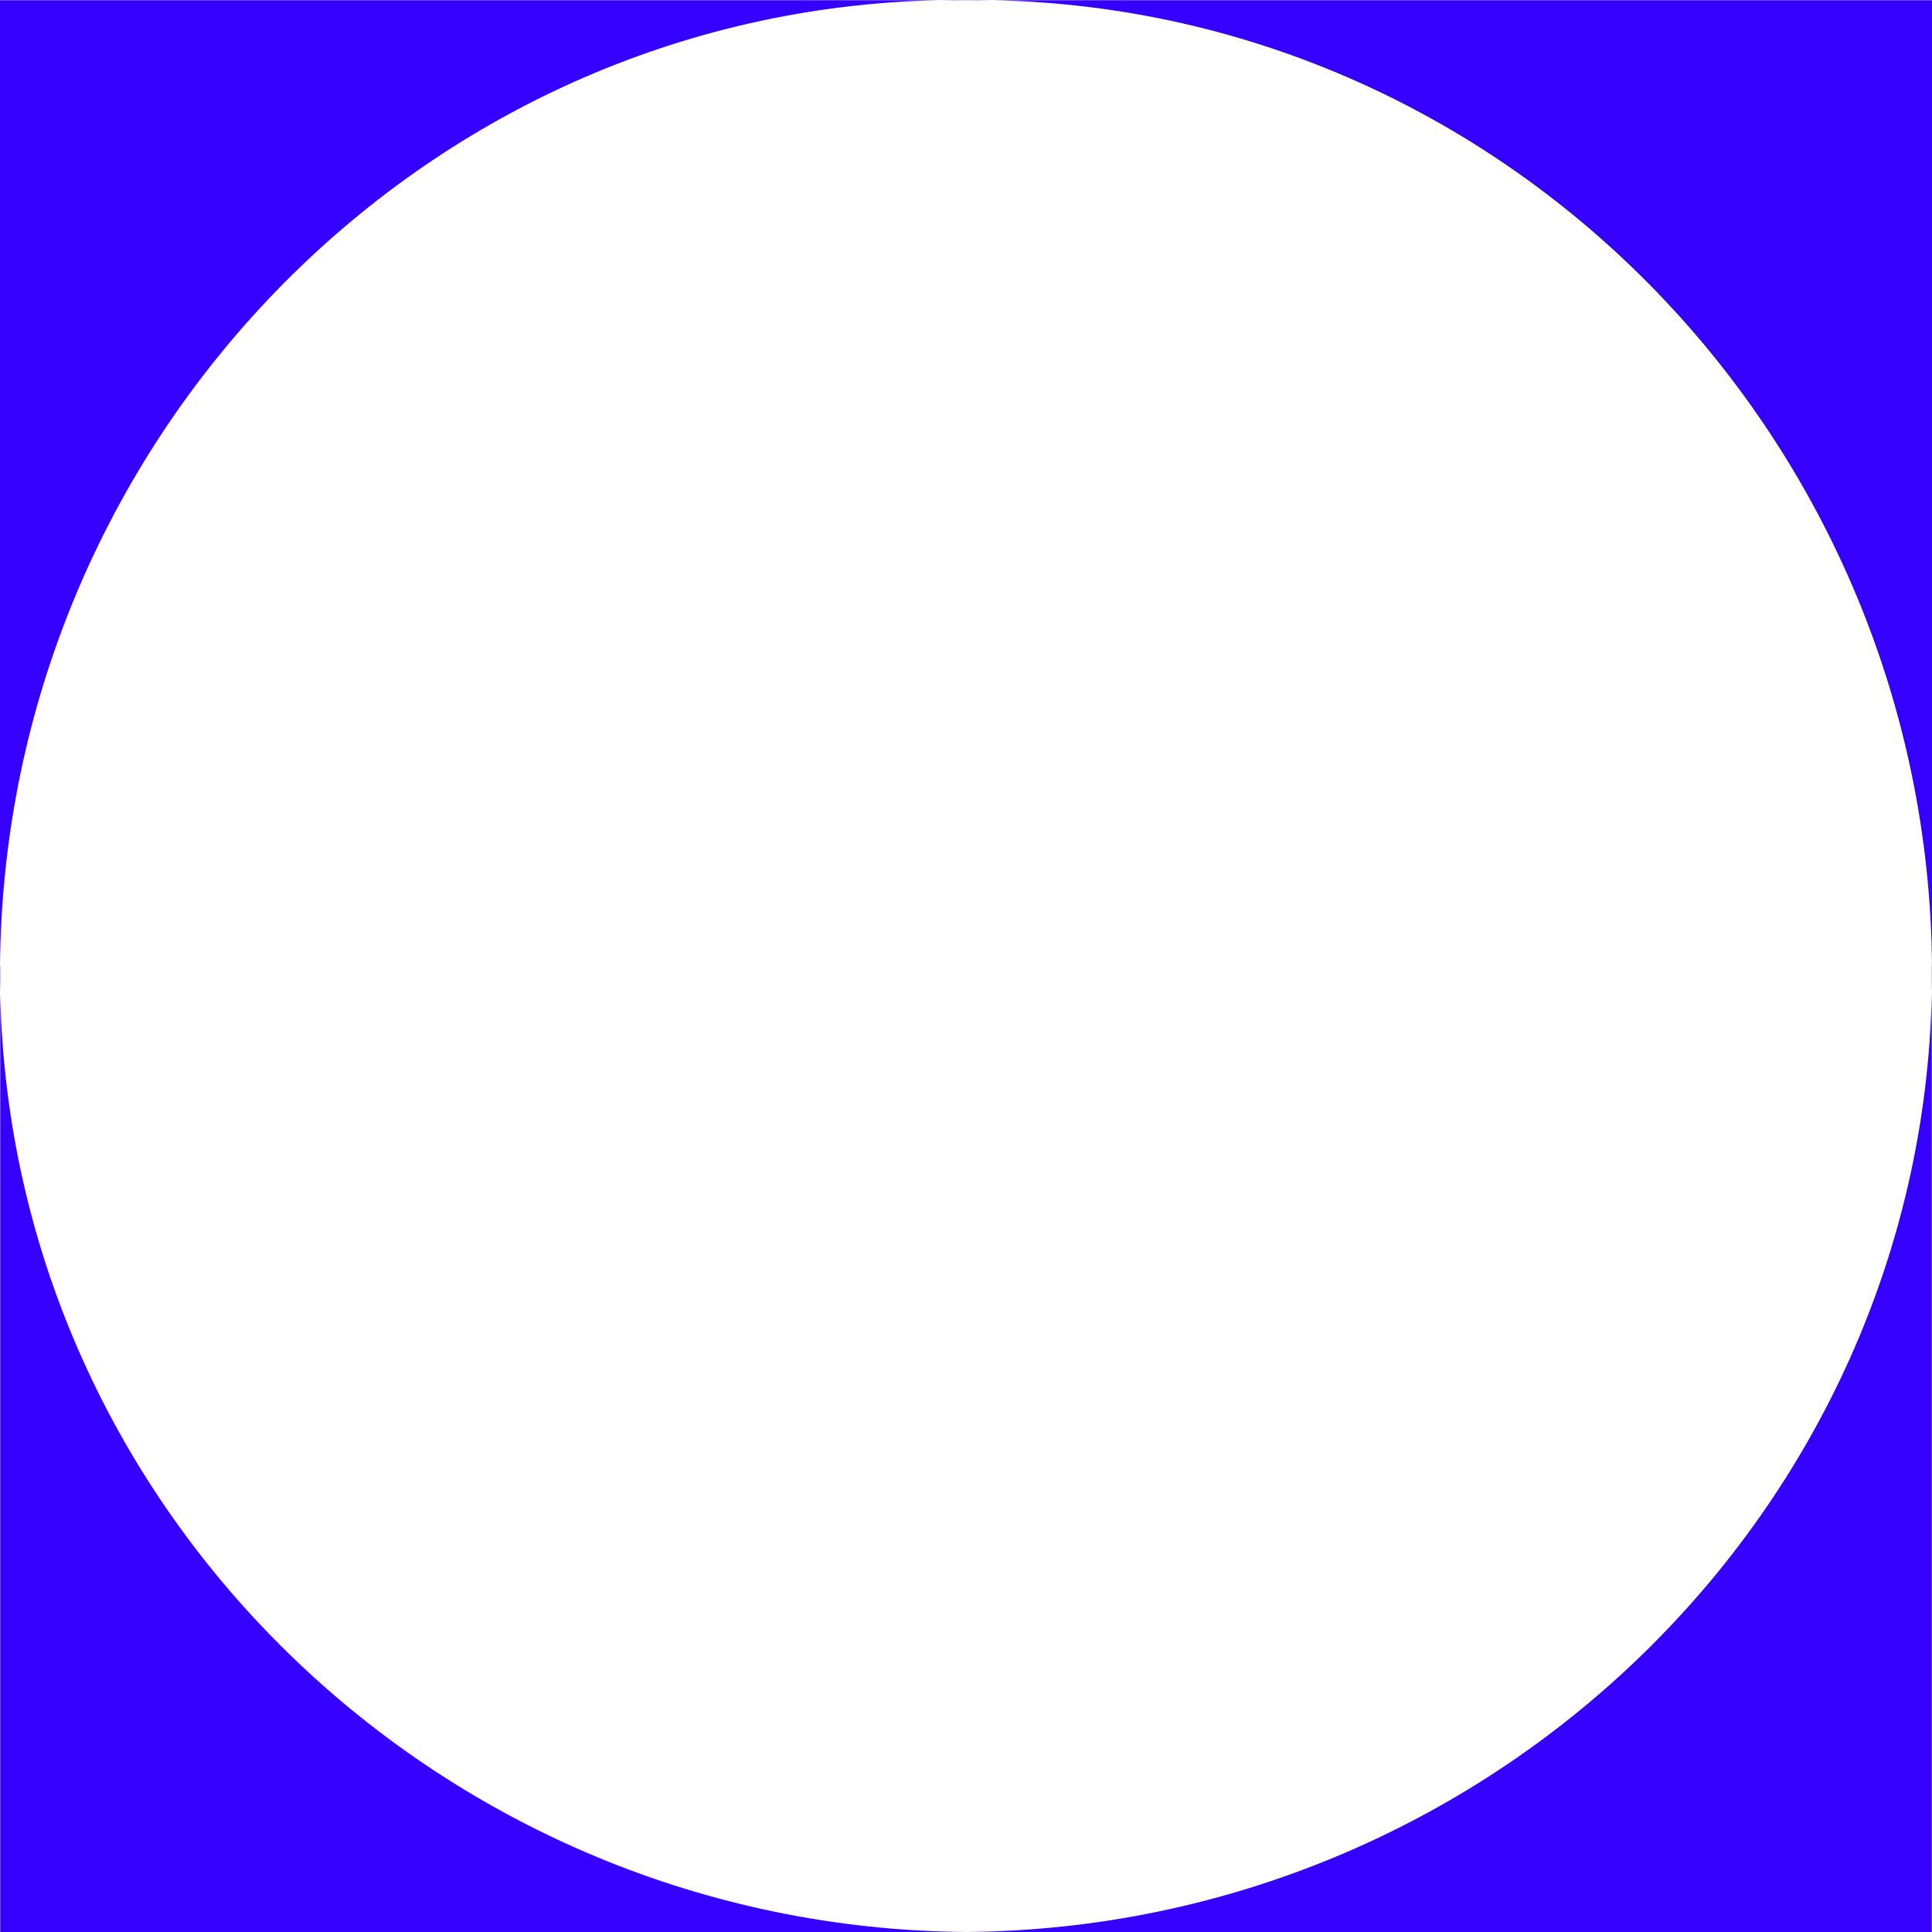 <svg width="46" height="46" viewBox="0 0 46 46" fill="none" xmlns="http://www.w3.org/2000/svg">
<path fill-rule="evenodd" clip-rule="evenodd" d="M23.649 0.005C23.433 0 23.217 -0.001 23 0.001C22.783 -0.001 22.567 0 22.351 0.005H0V23.001C0.098 10.548 9.983 0.263 22.351 0.005H23H23.649ZM23.649 0.005C36.017 0.263 45.902 10.548 46 23.001V0.005H23.649ZM0.005 23.649C0 23.433 -0.001 23.217 0.001 23H0.005L0.005 23.649ZM23 46L22.999 46H0.005L0.005 23.649C0.263 36.016 10.548 45.902 23 46ZM45.995 23.649V46H23.001L23 46C35.452 45.902 45.737 36.016 45.995 23.649ZM45.995 23.649V23H45.999C46.001 23.217 45.999 23.433 45.995 23.649Z" fill="#3600FF"/>
</svg>
